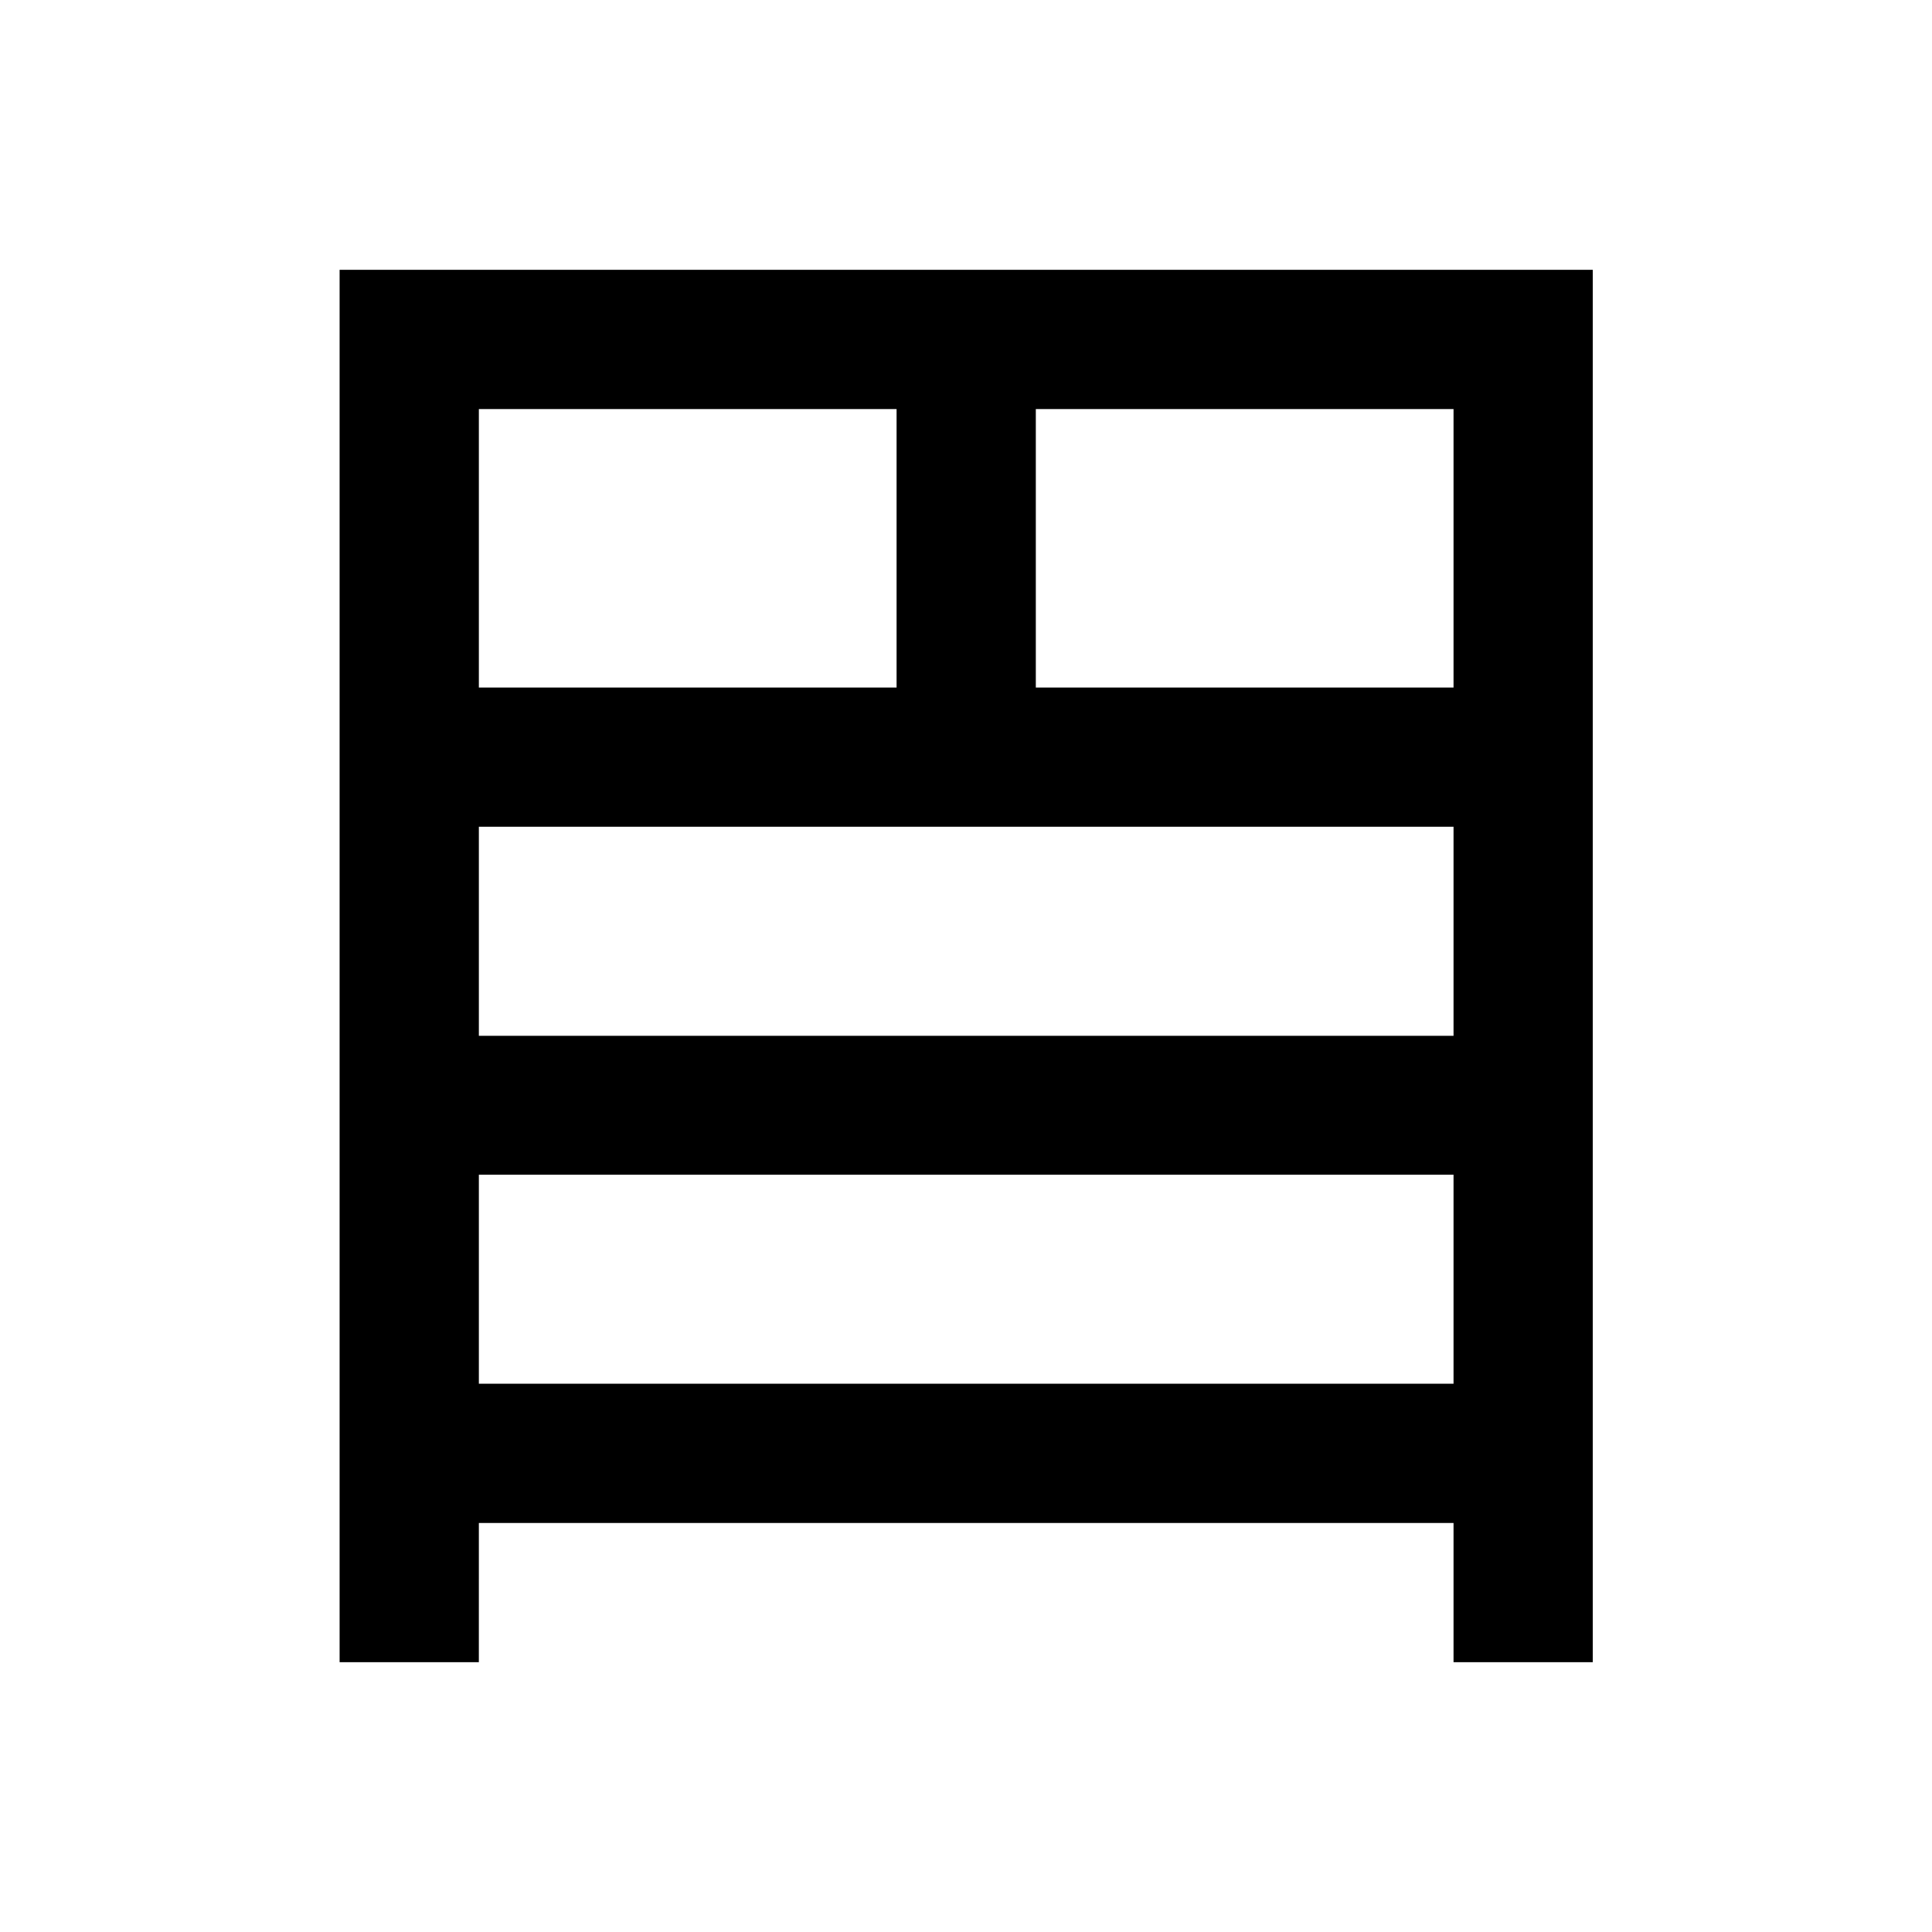 <?xml version="1.0" encoding="UTF-8"?>
<!-- Uploaded to: SVG Repo, www.svgrepo.com, Generator: SVG Repo Mixer Tools -->
<svg fill="#000000" width="800px" height="800px" version="1.1" viewBox="144 144 512 512" xmlns="http://www.w3.org/2000/svg">
 <path d="m234 215.5v369h36.898l0.004-36.898h258.3v36.898h36.898v-369zm36.902 36.902h110.7v73.801h-110.7zm258.3 258.3h-258.3v-55.398h258.3zm0-92.203h-258.3v-55.398h258.3zm0-92.297h-110.7v-73.801h110.7z"/>
</svg>